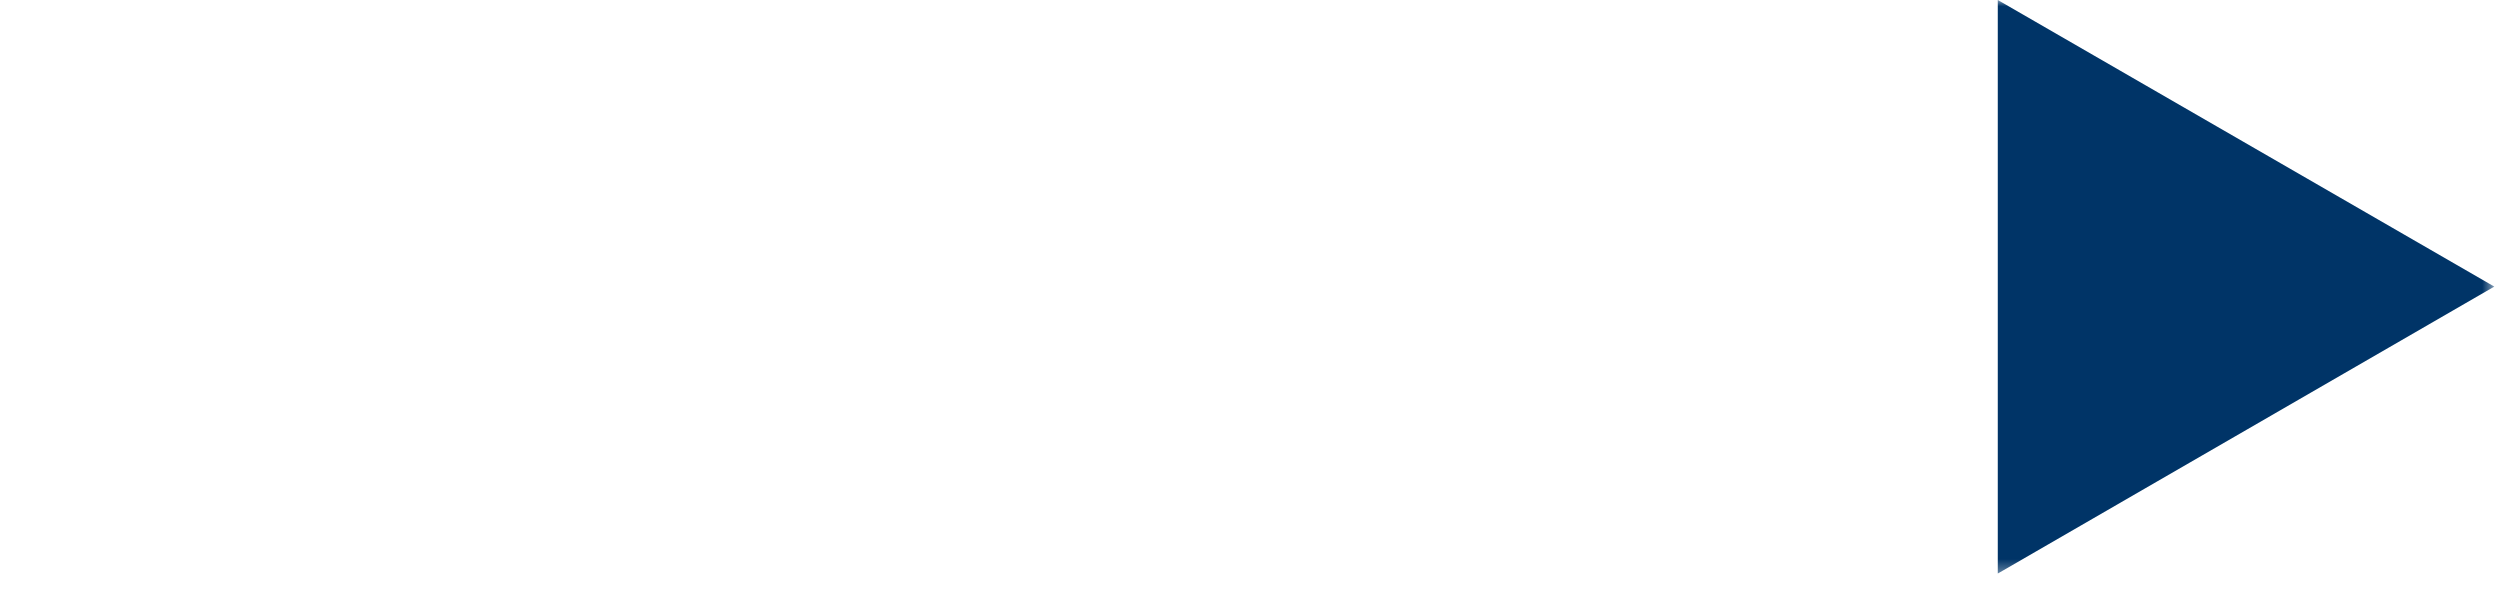 <?xml version="1.0" encoding="UTF-8"?> <svg xmlns="http://www.w3.org/2000/svg" viewBox="0 0 198.99 46.98" data-guides="{&quot;vertical&quot;:[],&quot;horizontal&quot;:[]}"><mask x="0.073" y="-0" width="198.46" height="45.652" style="mask-type:luminance" maskUnits="userSpaceOnUse" maskContentUnits="userSpaceOnUse" id="tSvgcec79ed9d4"><path fill="white" stroke="none" fill-opacity="1" stroke-width="1" stroke-opacity="1" id="tSvg10b59e750dd" title="Path 1" d="M198.534 0C132.38 0 66.227 0 0.073 0C0.073 15.217 0.073 30.435 0.073 45.652C66.227 45.652 132.38 45.652 198.534 45.652C198.534 30.435 198.534 15.217 198.534 0Z"></path></mask><path fill="#003467" stroke="none" fill-opacity="1" stroke-width="1" stroke-opacity="1" id="tSvgb6b3068d36" title="Path 5" d="M198.536 22.812C185.362 15.208 172.189 7.604 159.015 0C159.015 15.217 159.015 30.435 159.015 45.652C172.189 38.039 185.362 30.425 198.536 22.812C185.362 15.208 172.189 7.604 159.015 0C159.015 15.217 159.015 30.435 159.015 45.652C172.189 38.039 185.362 30.425 198.536 22.812Z" mask="url(#tSvgcec79ed9d4)"></path><defs></defs></svg> 
